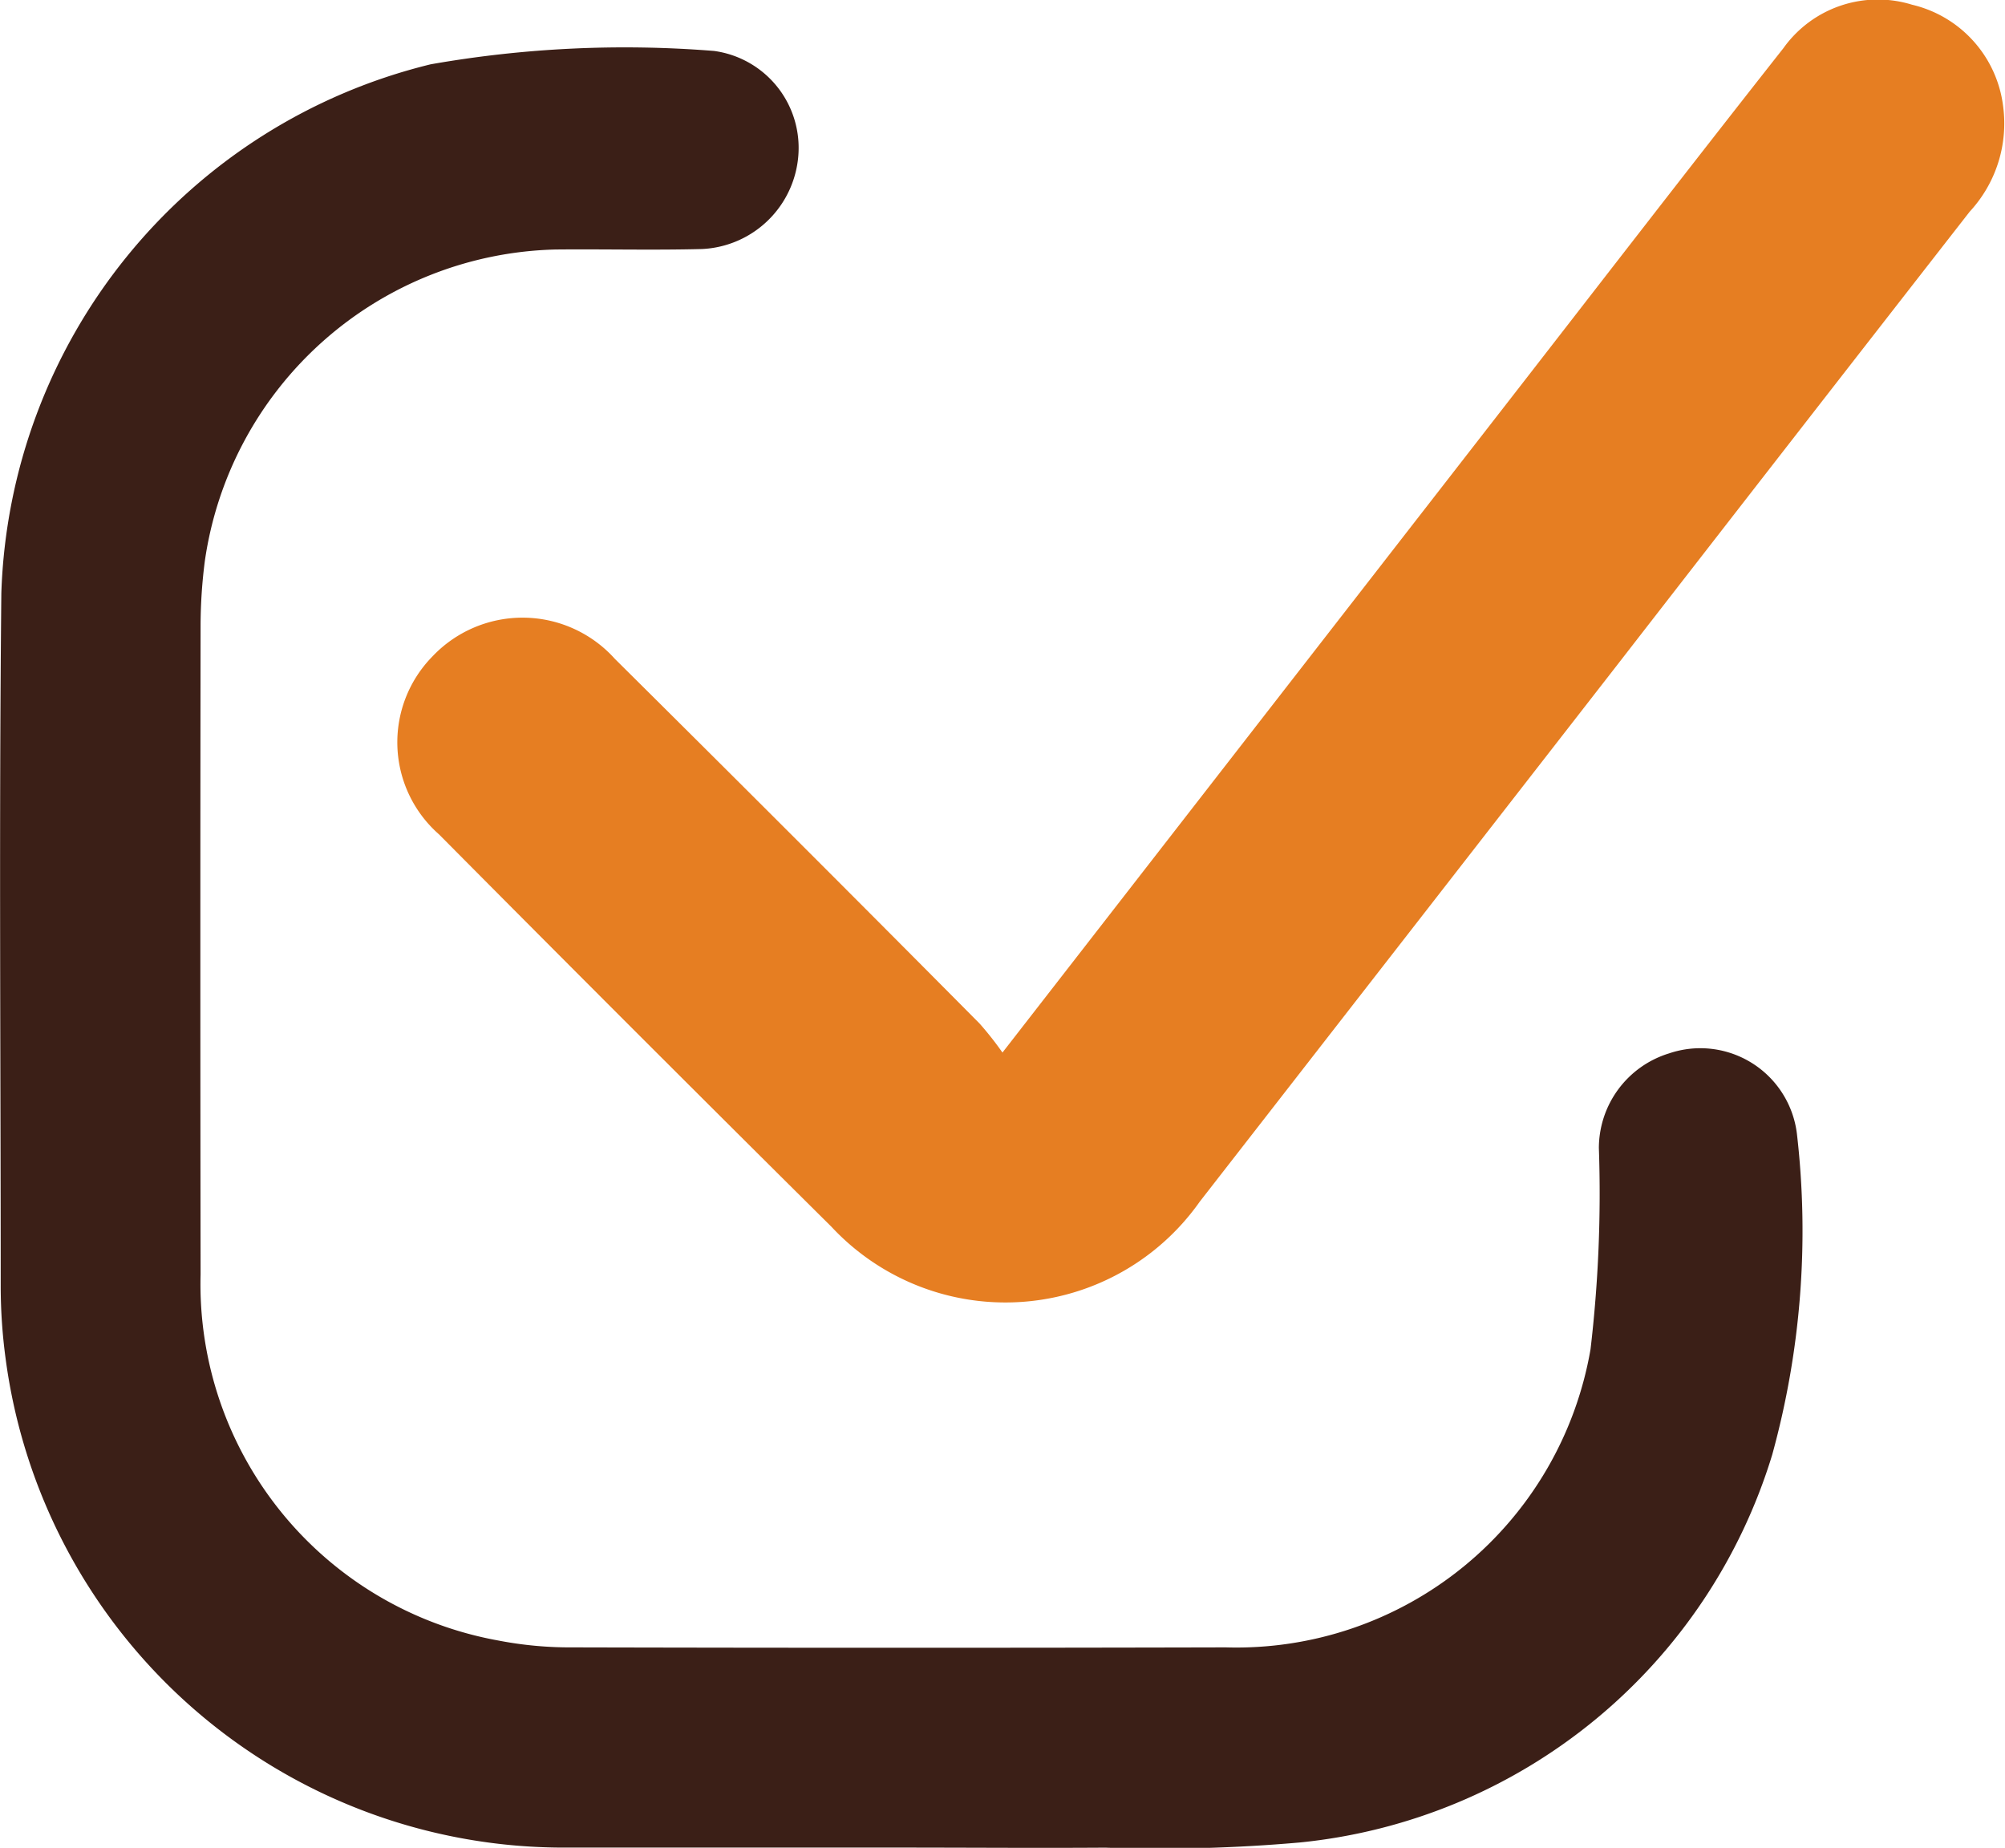 <svg viewBox="0 0 25.469 23.47" height="23.47" width="25.469" xmlns="http://www.w3.org/2000/svg">
  <g transform="translate(-19.816 -204.092)" data-name="Groupe 138" id="Groupe_138">
    <path fill="#3b1f17" transform="translate(0 0)" d="M31.227,227.559c-1.423,0-2.847,0-4.27,0a7.152,7.152,0,0,1-7.071-6.22,6.894,6.894,0,0,1-.061-.893c0-2.94-.022-5.88.008-8.819a7.15,7.15,0,0,1,5.453-6.718,14.236,14.236,0,0,1,3.6-.17,1.242,1.242,0,0,1,1.074,1.276,1.287,1.287,0,0,1-1.228,1.24c-.618.016-1.238,0-1.857.006a4.615,4.615,0,0,0-4.457,3.957,6.5,6.5,0,0,0-.054.8q-.006,4.131,0,8.262a4.6,4.6,0,0,0,3.777,4.648,4.791,4.791,0,0,0,.952.088q4.147.01,8.293,0a4.565,4.565,0,0,0,4.634-3.786,16.884,16.884,0,0,0,.106-2.558,1.261,1.261,0,0,1,.89-1.2,1.236,1.236,0,0,1,1.626,1.023,10.7,10.7,0,0,1-.314,4.074,7,7,0,0,1-6,4.925,20.2,20.2,0,0,1-2.47.066C32.981,227.566,32.1,227.559,31.227,227.559Z" data-name="Tracé 882" id="Tracé_882"></path>
    <path fill="#e67e22" transform="translate(-76.518 -42.139)" d="M109.068,259.6l6.227-8.014c1.23-1.582,2.453-3.169,3.693-4.743a1.473,1.473,0,0,1,1.635-.552,1.516,1.516,0,0,1,1.156,1.288,1.649,1.649,0,0,1-.425,1.341q-2.248,2.884-4.49,5.774-2.644,3.4-5.29,6.8a3.02,3.02,0,0,1-4.678.319q-2.5-2.48-4.985-4.984a1.556,1.556,0,0,1-.087-2.257,1.576,1.576,0,0,1,2.32.027q2.326,2.307,4.633,4.632A4.1,4.1,0,0,1,109.068,259.6Z" data-name="Tracé 883" id="Tracé_883"></path>
  </g>
</svg>
